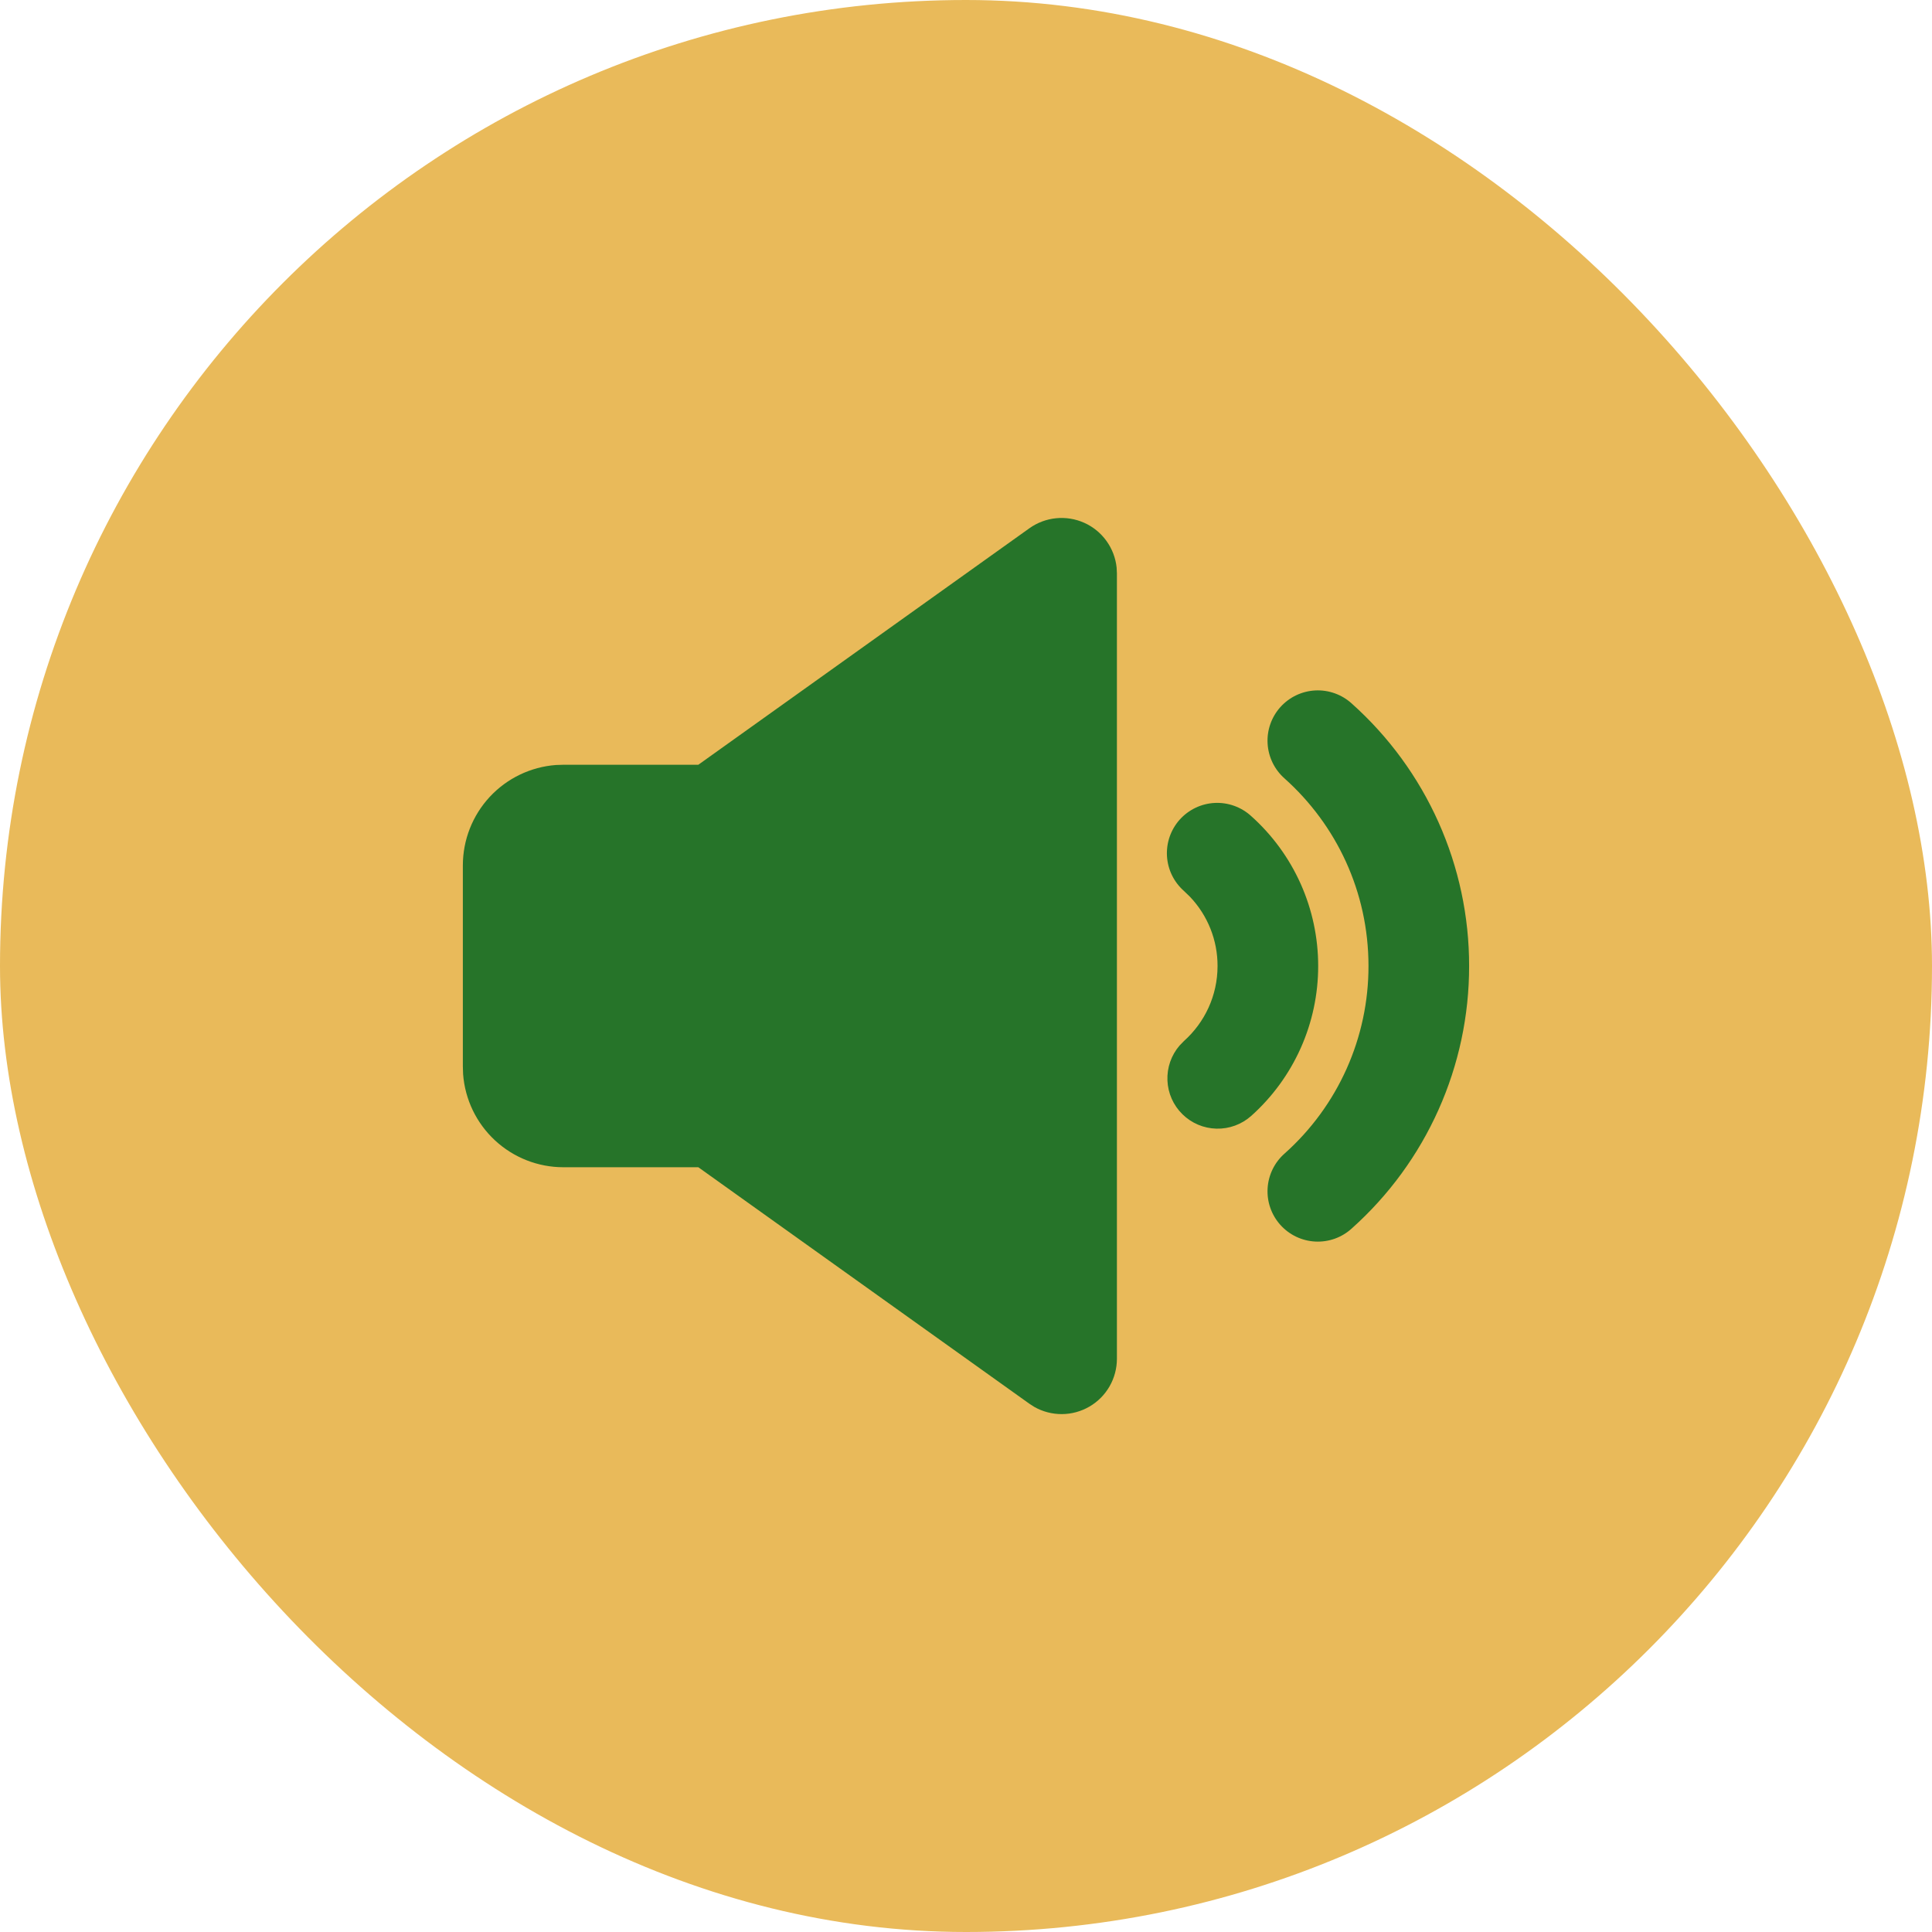 <?xml version="1.0" encoding="UTF-8"?> <svg xmlns="http://www.w3.org/2000/svg" width="80" height="80" viewBox="0 0 80 80" fill="none"><rect width="80" height="80" rx="40" fill="#E9BA5A"></rect><g clip-path="url(#clip0_203_18)"><path d="M42.624 21.875C42.95 21.642 43.332 21.498 43.731 21.459C44.13 21.419 44.532 21.485 44.898 21.649C45.263 21.813 45.58 22.071 45.814 22.396C46.049 22.721 46.195 23.101 46.237 23.5L46.249 23.738V56.263C46.249 56.663 46.144 57.057 45.945 57.405C45.745 57.753 45.458 58.042 45.111 58.244C44.765 58.445 44.371 58.553 43.971 58.555C43.57 58.557 43.175 58.454 42.826 58.256L42.626 58.127L28.916 48.333H23.333C22.282 48.334 21.269 47.937 20.498 47.222C19.727 46.507 19.255 45.528 19.176 44.479L19.166 44.167V35.833C19.166 34.782 19.563 33.77 20.277 32.999C20.992 32.228 21.972 31.756 23.02 31.677L23.333 31.667H28.916L42.624 21.875ZM55.972 29.131C57.503 30.498 58.727 32.173 59.565 34.046C60.403 35.919 60.835 37.948 60.833 40C60.835 42.052 60.403 44.081 59.565 45.954C58.727 47.827 57.503 49.502 55.972 50.869C55.769 51.054 55.531 51.198 55.272 51.291C55.013 51.383 54.738 51.424 54.463 51.41C54.188 51.396 53.919 51.328 53.67 51.209C53.422 51.091 53.2 50.924 53.016 50.719C52.833 50.514 52.691 50.275 52.601 50.015C52.51 49.755 52.472 49.48 52.489 49.205C52.505 48.93 52.576 48.662 52.697 48.414C52.818 48.167 52.986 47.946 53.193 47.765C54.287 46.789 55.162 45.593 55.761 44.254C56.359 42.916 56.668 41.466 56.666 40C56.666 36.917 55.328 34.146 53.193 32.236C52.986 32.054 52.818 31.833 52.697 31.586C52.576 31.338 52.505 31.07 52.489 30.795C52.472 30.52 52.51 30.245 52.601 29.985C52.691 29.725 52.833 29.486 53.016 29.281C53.2 29.076 53.422 28.909 53.67 28.791C53.919 28.672 54.188 28.604 54.463 28.59C54.738 28.576 55.013 28.617 55.272 28.71C55.531 28.802 55.769 28.946 55.972 29.131ZM51.806 33.79C52.68 34.57 53.379 35.527 53.858 36.597C54.336 37.667 54.583 38.826 54.583 39.998C54.584 41.171 54.337 42.331 53.859 43.401C53.38 44.472 52.681 45.429 51.806 46.211C51.41 46.561 50.897 46.749 50.369 46.735C49.84 46.722 49.337 46.508 48.961 46.137C48.584 45.767 48.362 45.267 48.341 44.739C48.319 44.211 48.498 43.694 48.843 43.294L49.026 43.106C49.881 42.34 50.416 41.233 50.416 40C50.419 38.933 50.01 37.907 49.274 37.133L49.026 36.894C48.82 36.712 48.651 36.491 48.53 36.244C48.409 35.997 48.339 35.728 48.322 35.453C48.306 35.179 48.344 34.903 48.434 34.644C48.525 34.384 48.666 34.144 48.849 33.939C49.033 33.734 49.255 33.568 49.504 33.449C49.752 33.33 50.022 33.262 50.296 33.248C50.571 33.234 50.846 33.275 51.105 33.368C51.364 33.461 51.602 33.604 51.806 33.79Z" fill="#267429"></path></g><defs><clipPath id="clip0_203_18"><rect width="50" height="50" fill="white" transform="translate(15 15)"></rect></clipPath></defs></svg> 